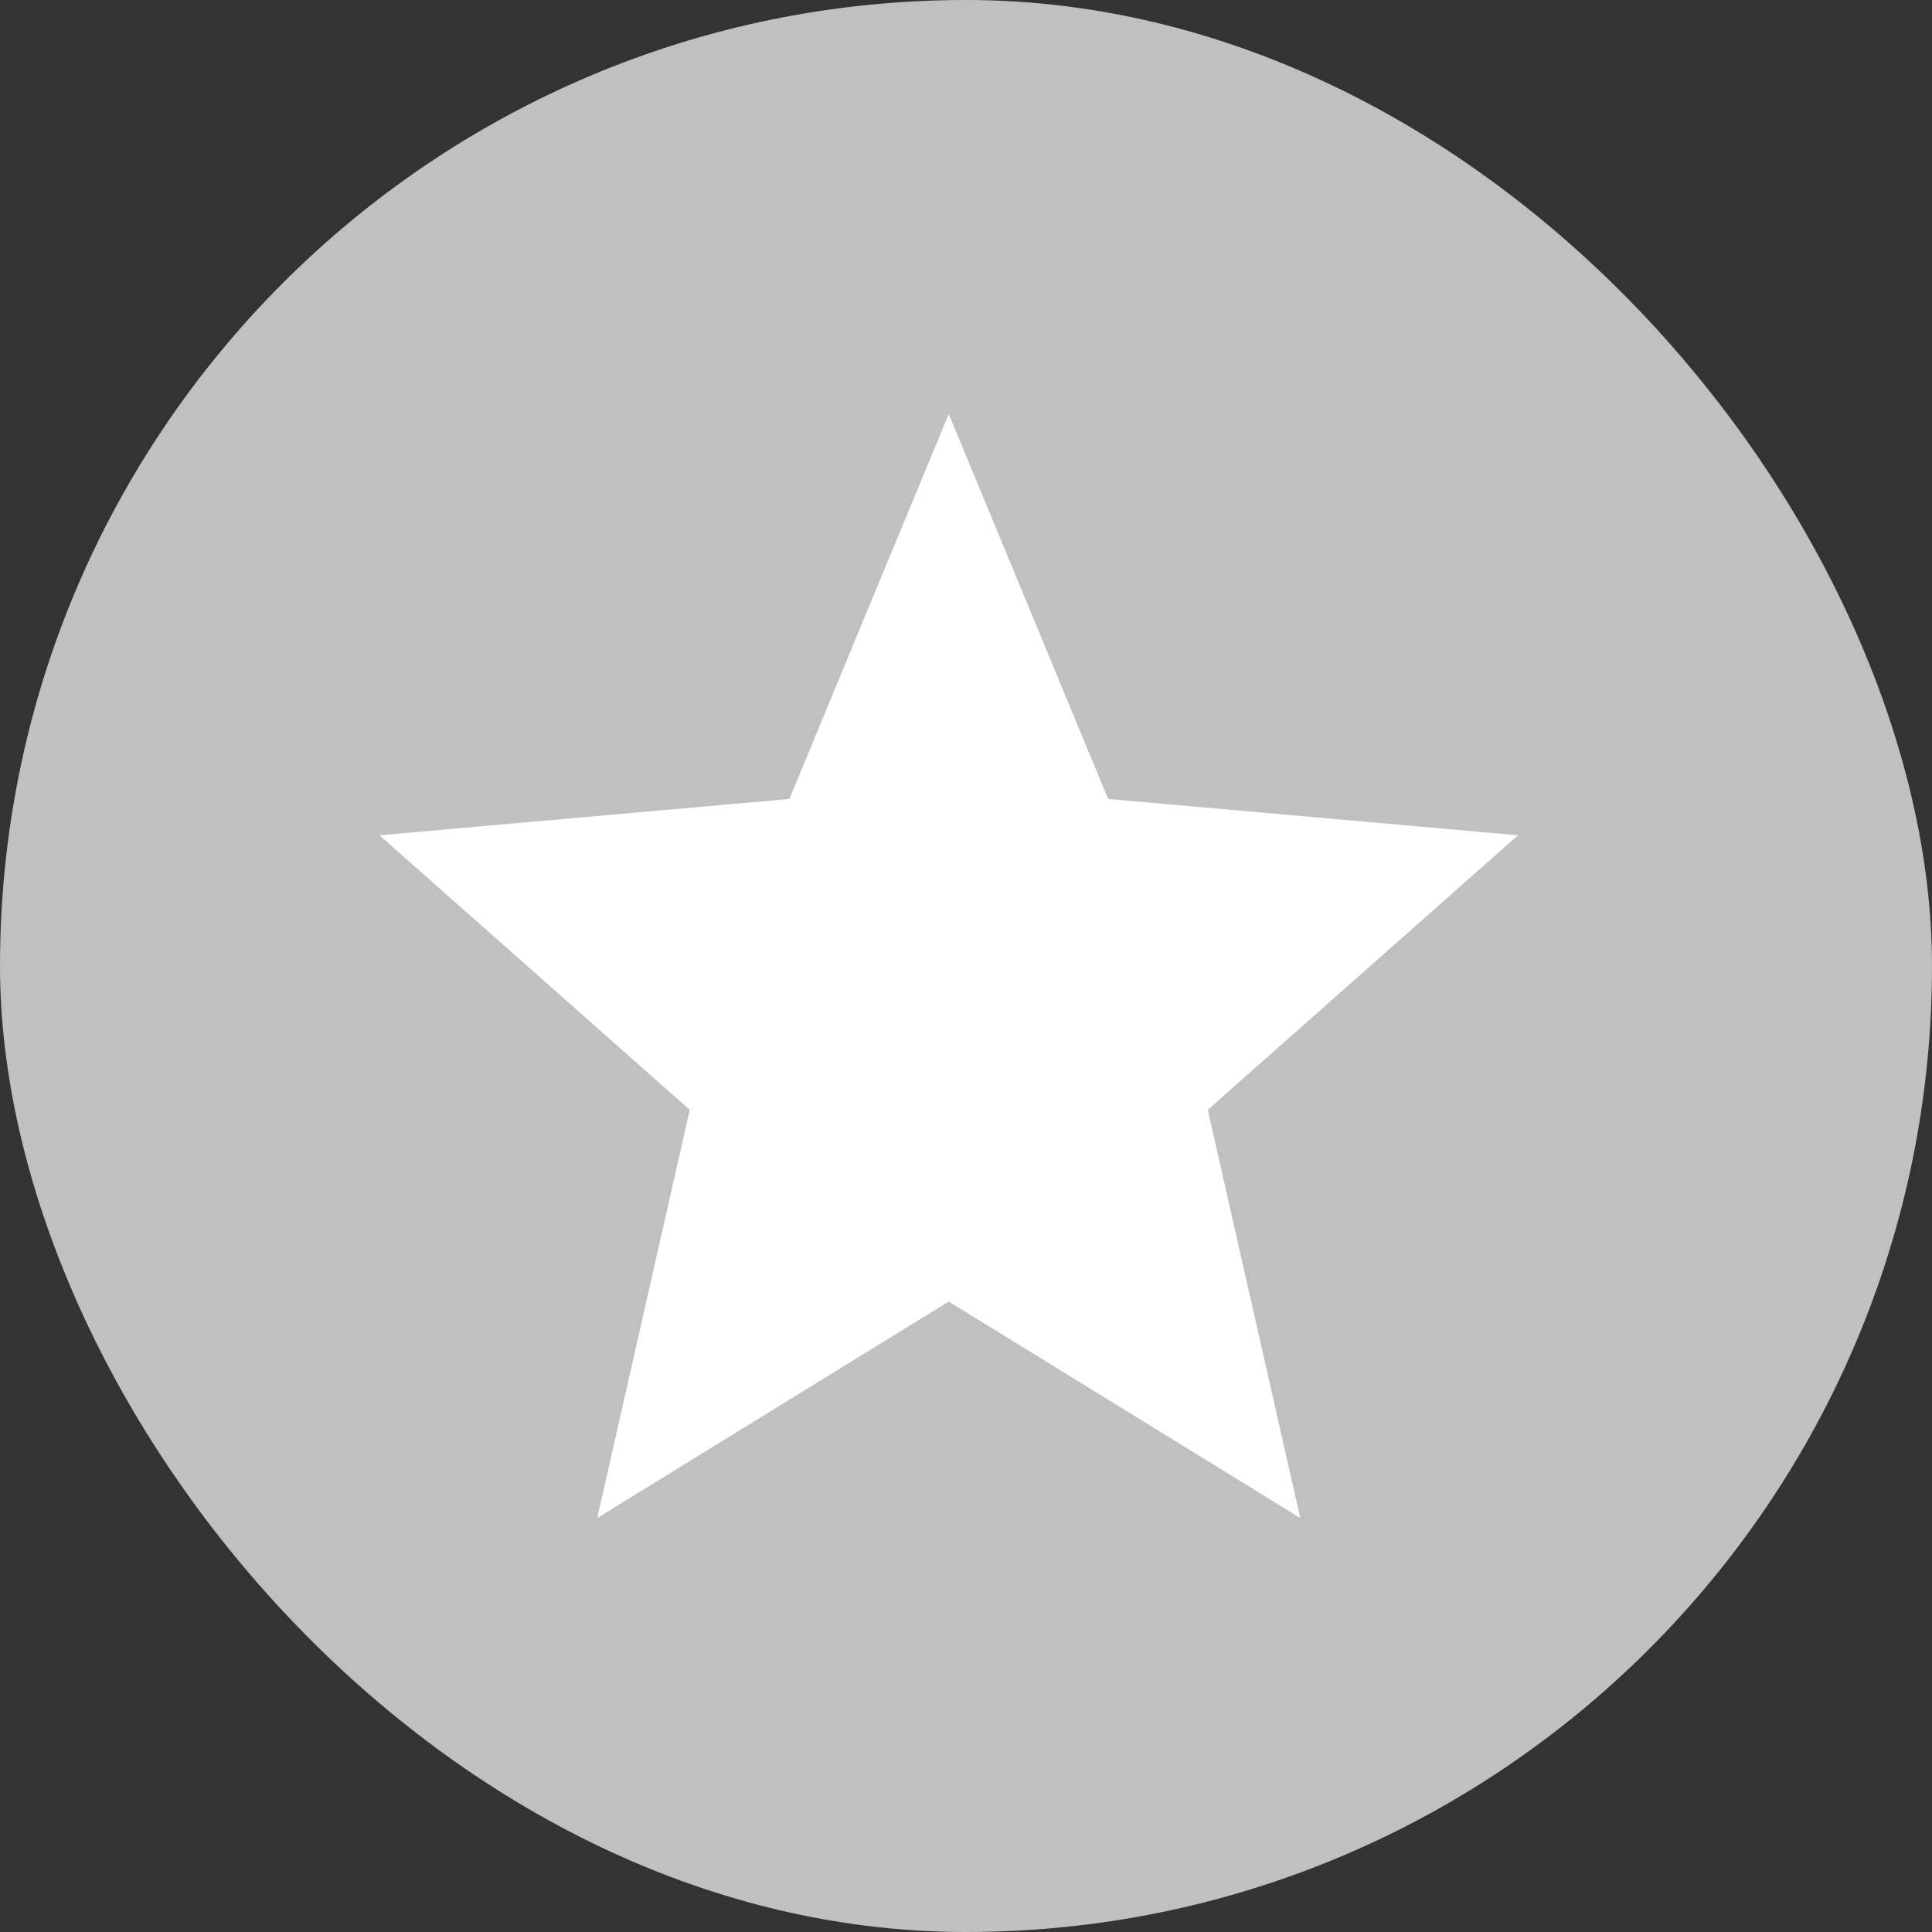 <svg id="_5" data-name="5" xmlns="http://www.w3.org/2000/svg" width="56" height="56" viewBox="0 0 56 56">
  <rect x="0" y="0" width="56" height="56" fill="#333333" stroke="none"/>
  <g id="Group_42513" data-name="Group 42513">
    <rect id="Rectangle_17777" data-name="Rectangle 17777" width="56" height="56" rx="28" fill="#c1c0c1"/>
    <path id="Path_30700" data-name="Path 30700" d="M106.689-848l-2.681-11.832L113-867.789l-11.88-1.053L96.5-880l-4.62,11.158L80-867.789l8.993,7.958L86.311-848,96.5-854.274Z" transform="translate(-69 892)" fill="#fff"/>
  </g>
</svg>
